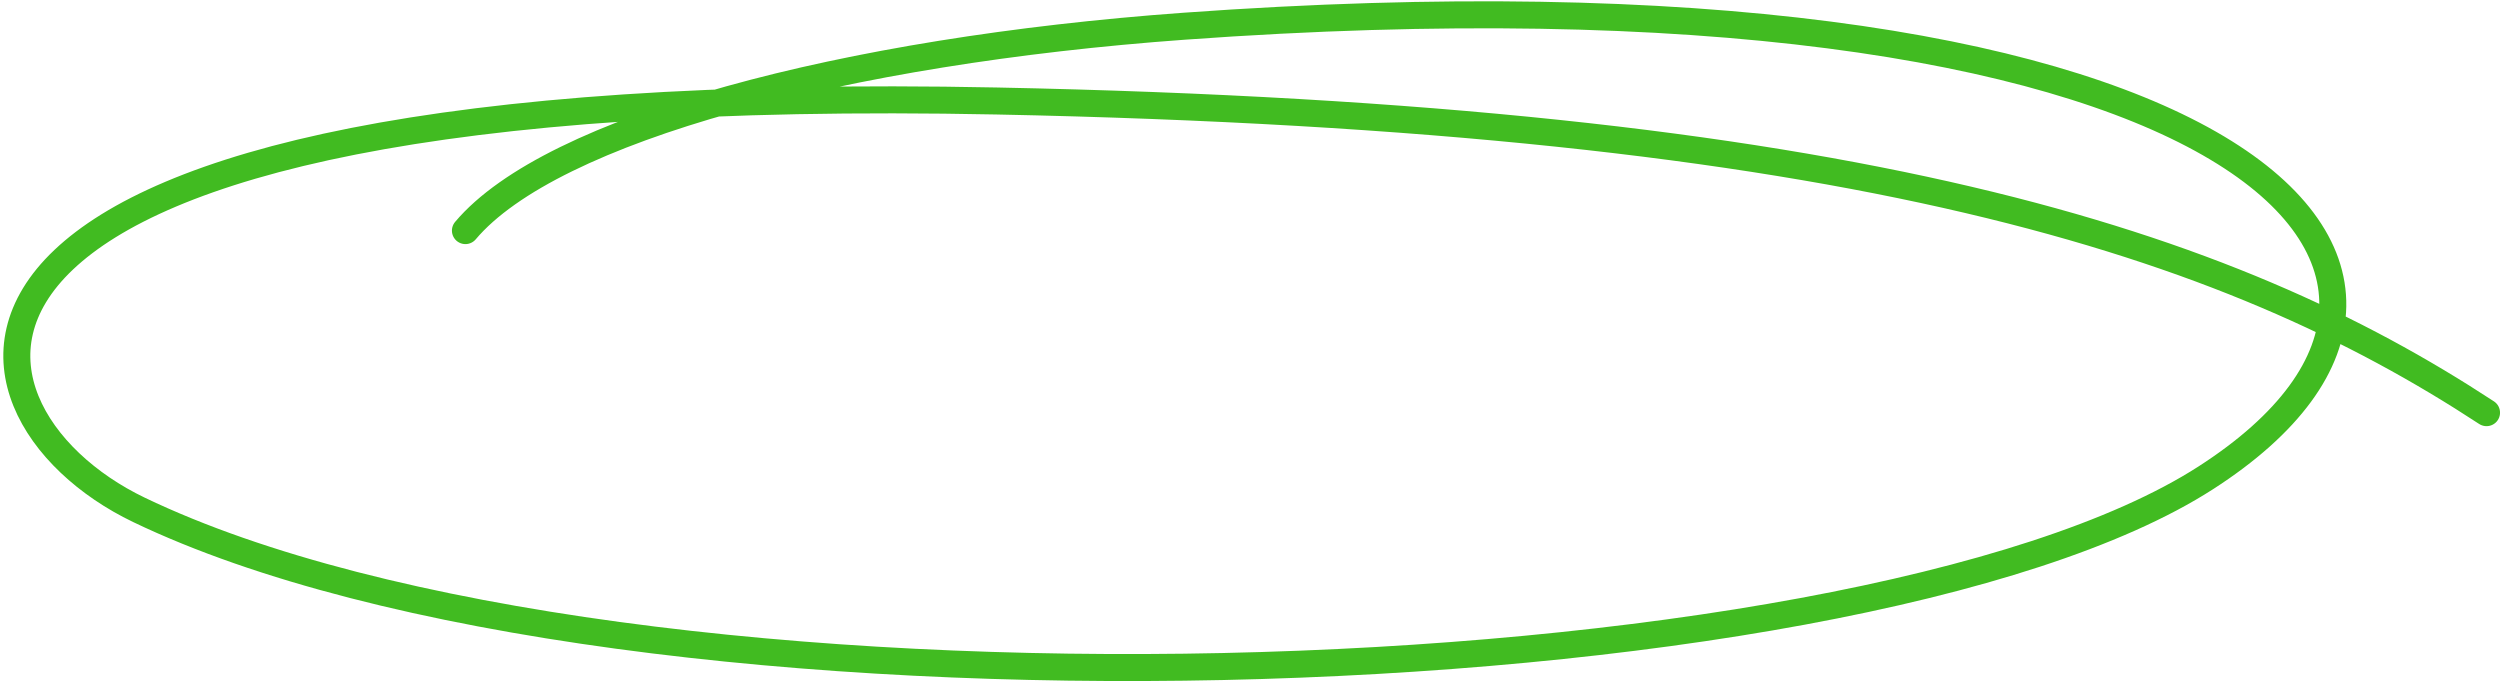 <?xml version="1.0" encoding="UTF-8"?> <svg xmlns="http://www.w3.org/2000/svg" width="463" height="127" viewBox="0 0 463 127" fill="none"><path d="M460.506 76.425C412.664 45.057 344.421 21.938 184.547 18.703C-26.207 14.437 -12.42 76.123 25.736 94.427C116 137.729 343.228 130.473 408.5 88.5C470.231 48.803 411.672 -9.063 219.303 4.856C156.439 9.405 102.147 23.812 86.196 42.708" stroke="#41BB21" stroke-width="5" stroke-linecap="round"></path></svg> 